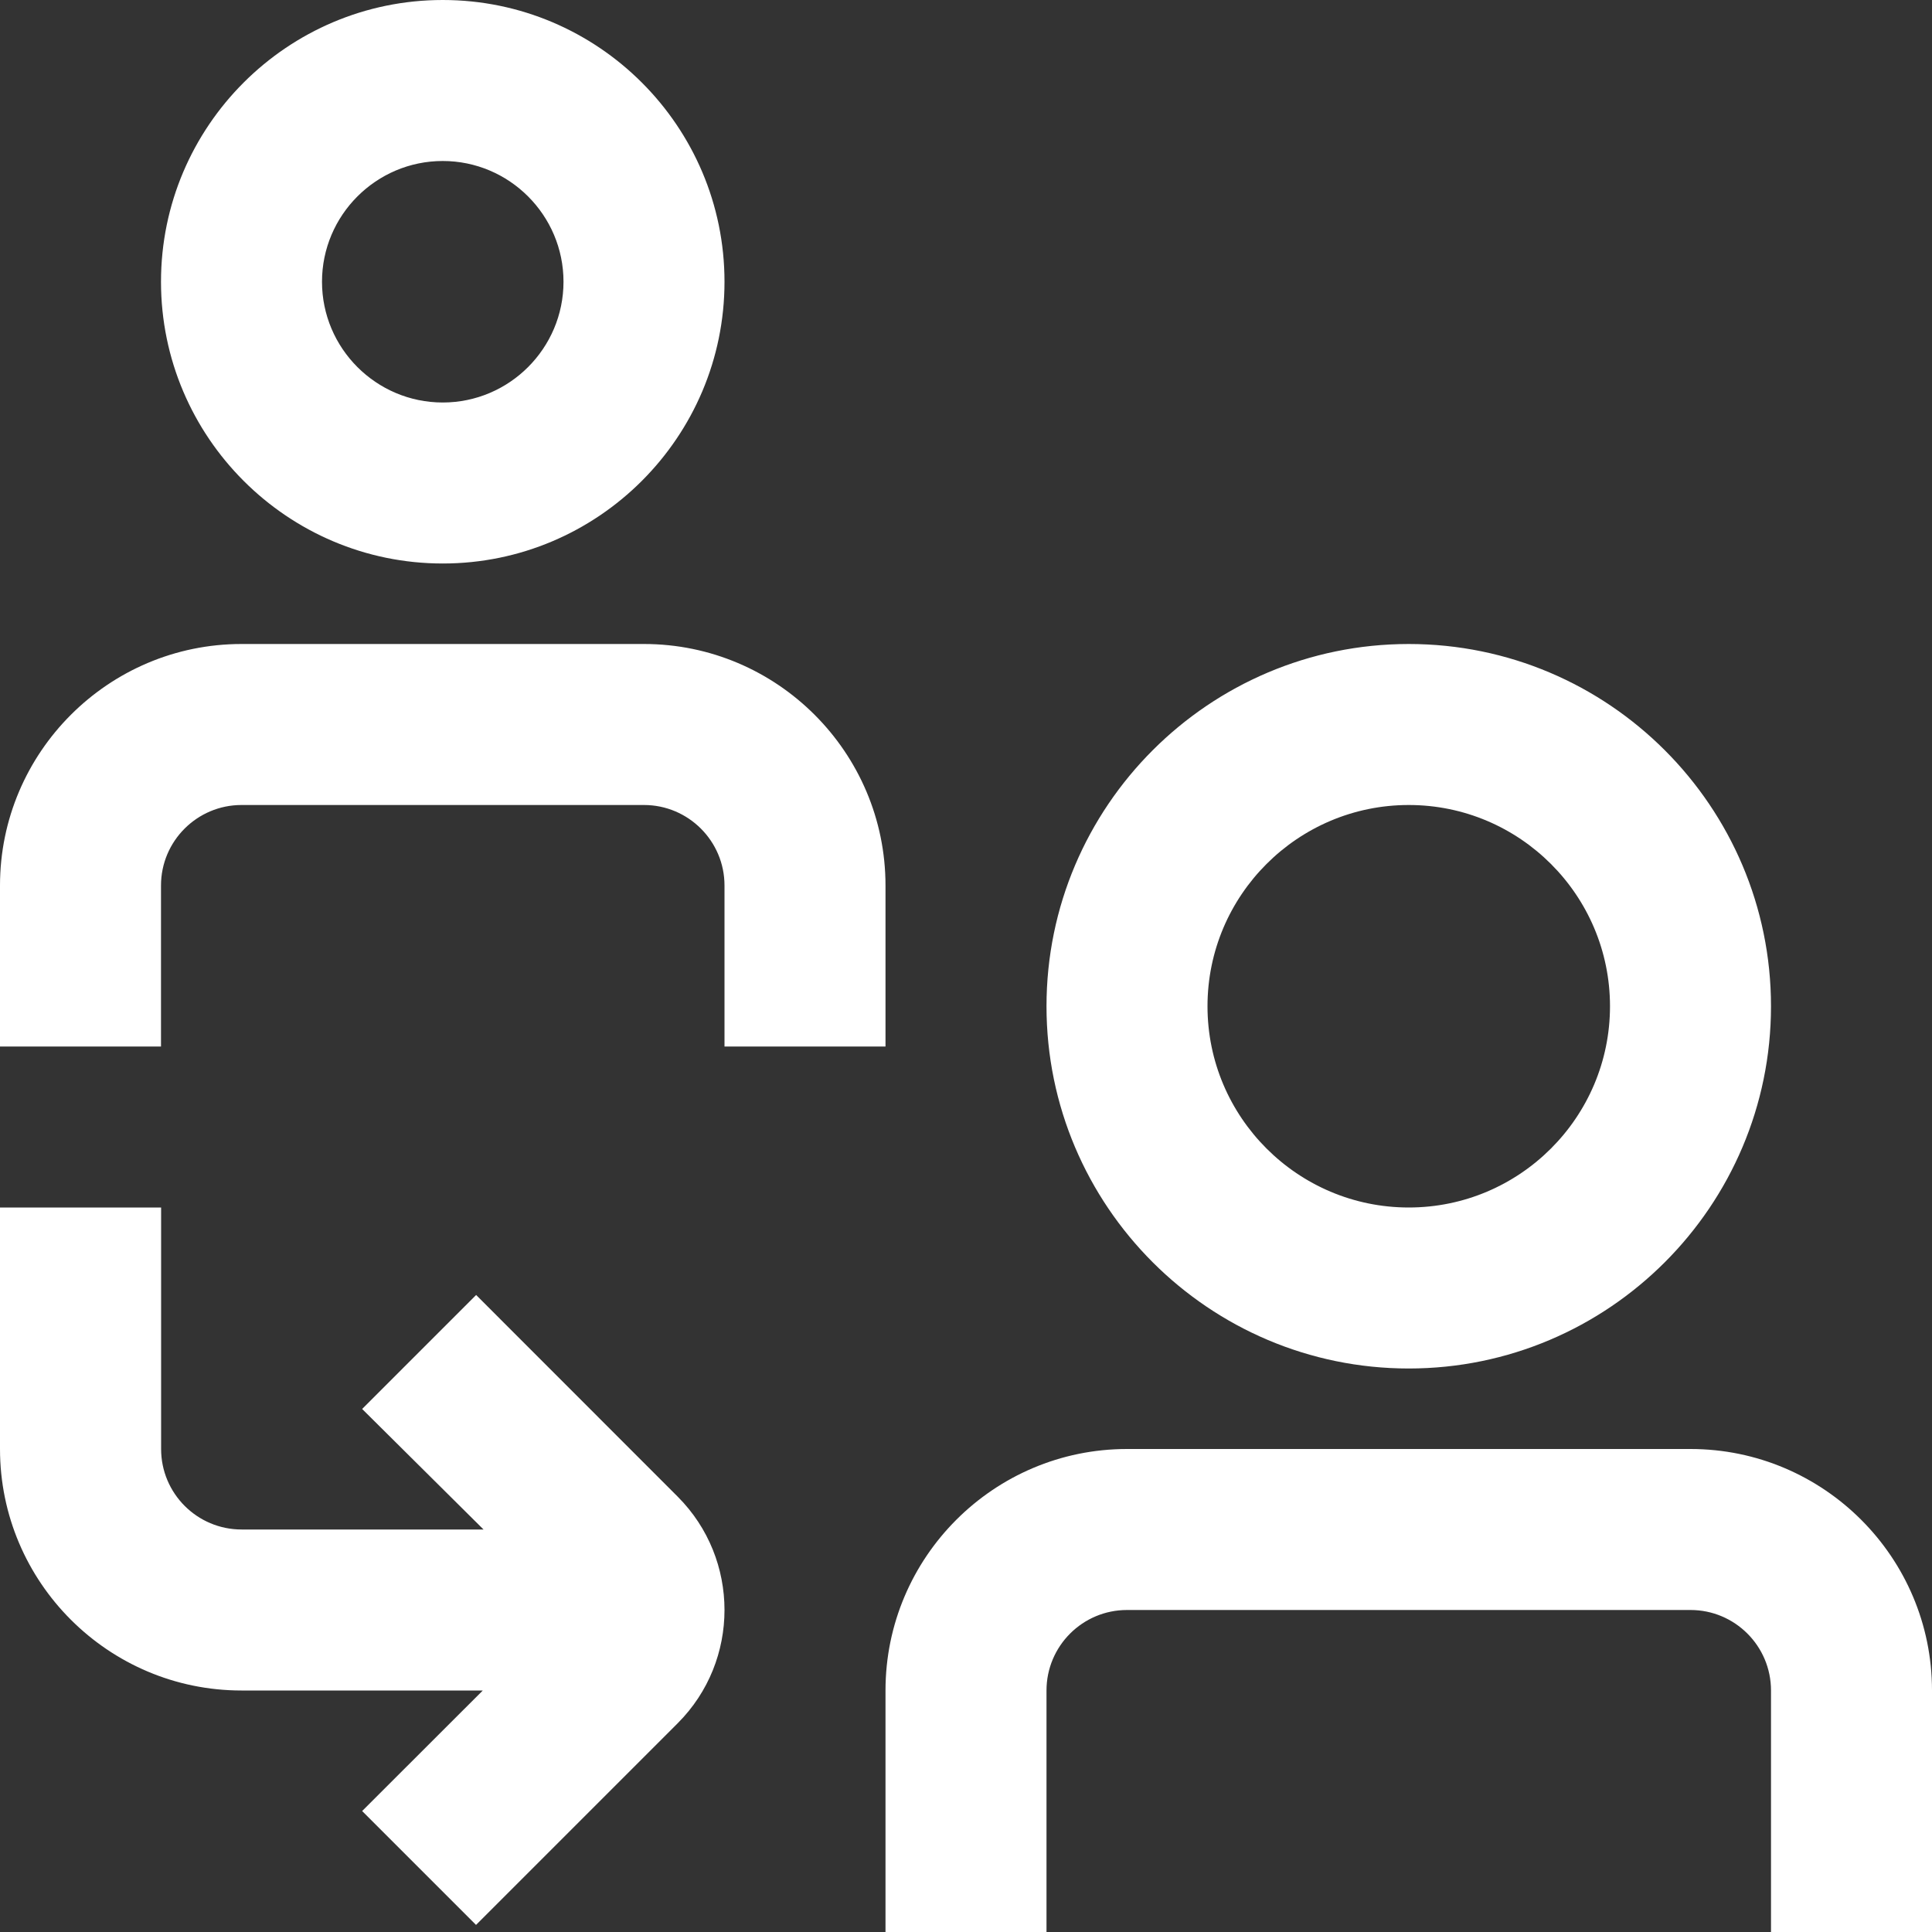 <svg width="18" height="18" viewBox="0 0 18 18" fill="none" xmlns="http://www.w3.org/2000/svg">
<rect x="0" y="0" width="18" height="18" fill="#333333" stroke="none"/>
<path d="M6.75 9.75V8.25C6.75 7.836 6.413 7.5 6 7.5H2.25C1.837 7.5 1.5 7.836 1.5 8.25V9.75H0V8.25C0 7.01 1.01 6 2.25 6H6C7.24 6 8.25 7.01 8.25 8.25V9.75H6.75ZM1.5 2.625C1.5 1.177 2.678 0 4.125 0C5.572 0 6.75 1.177 6.75 2.625C6.75 4.072 5.572 5.25 4.125 5.25C2.678 5.25 1.5 4.072 1.5 2.625ZM3 2.625C3 3.245 3.505 3.75 4.125 3.75C4.745 3.75 5.25 3.245 5.25 2.625C5.25 2.005 4.745 1.5 4.125 1.5C3.505 1.5 3 2.005 3 2.625ZM15.75 13.5H10.5C9.259 13.5 8.25 14.509 8.25 15.75V18H9.75V15.75C9.75 15.336 10.086 15 10.5 15H15.75C16.164 15 16.5 15.336 16.5 15.75V18H18V15.75C18 14.509 16.991 13.5 15.75 13.5ZM9.75 9.375C9.75 7.514 11.264 6 13.125 6C14.986 6 16.5 7.514 16.5 9.375C16.5 11.236 14.986 12.75 13.125 12.75C11.264 12.75 9.75 11.236 9.75 9.375ZM11.25 9.375C11.25 10.409 12.091 11.25 13.125 11.25C14.159 11.25 15 10.409 15 9.375C15 8.341 14.159 7.5 13.125 7.5C12.091 7.5 11.25 8.341 11.25 9.375ZM4.435 12.066L3.374 13.127L4.505 14.25H2.251C1.837 14.25 1.501 13.914 1.501 13.5V11.25H0V13.5C0 14.741 1.01 15.75 2.25 15.75H4.498L3.374 16.873L4.435 17.934L6.315 16.054C6.895 15.473 6.895 14.527 6.315 13.945L4.436 12.065L4.435 12.066Z" fill="white"/>
</svg>
